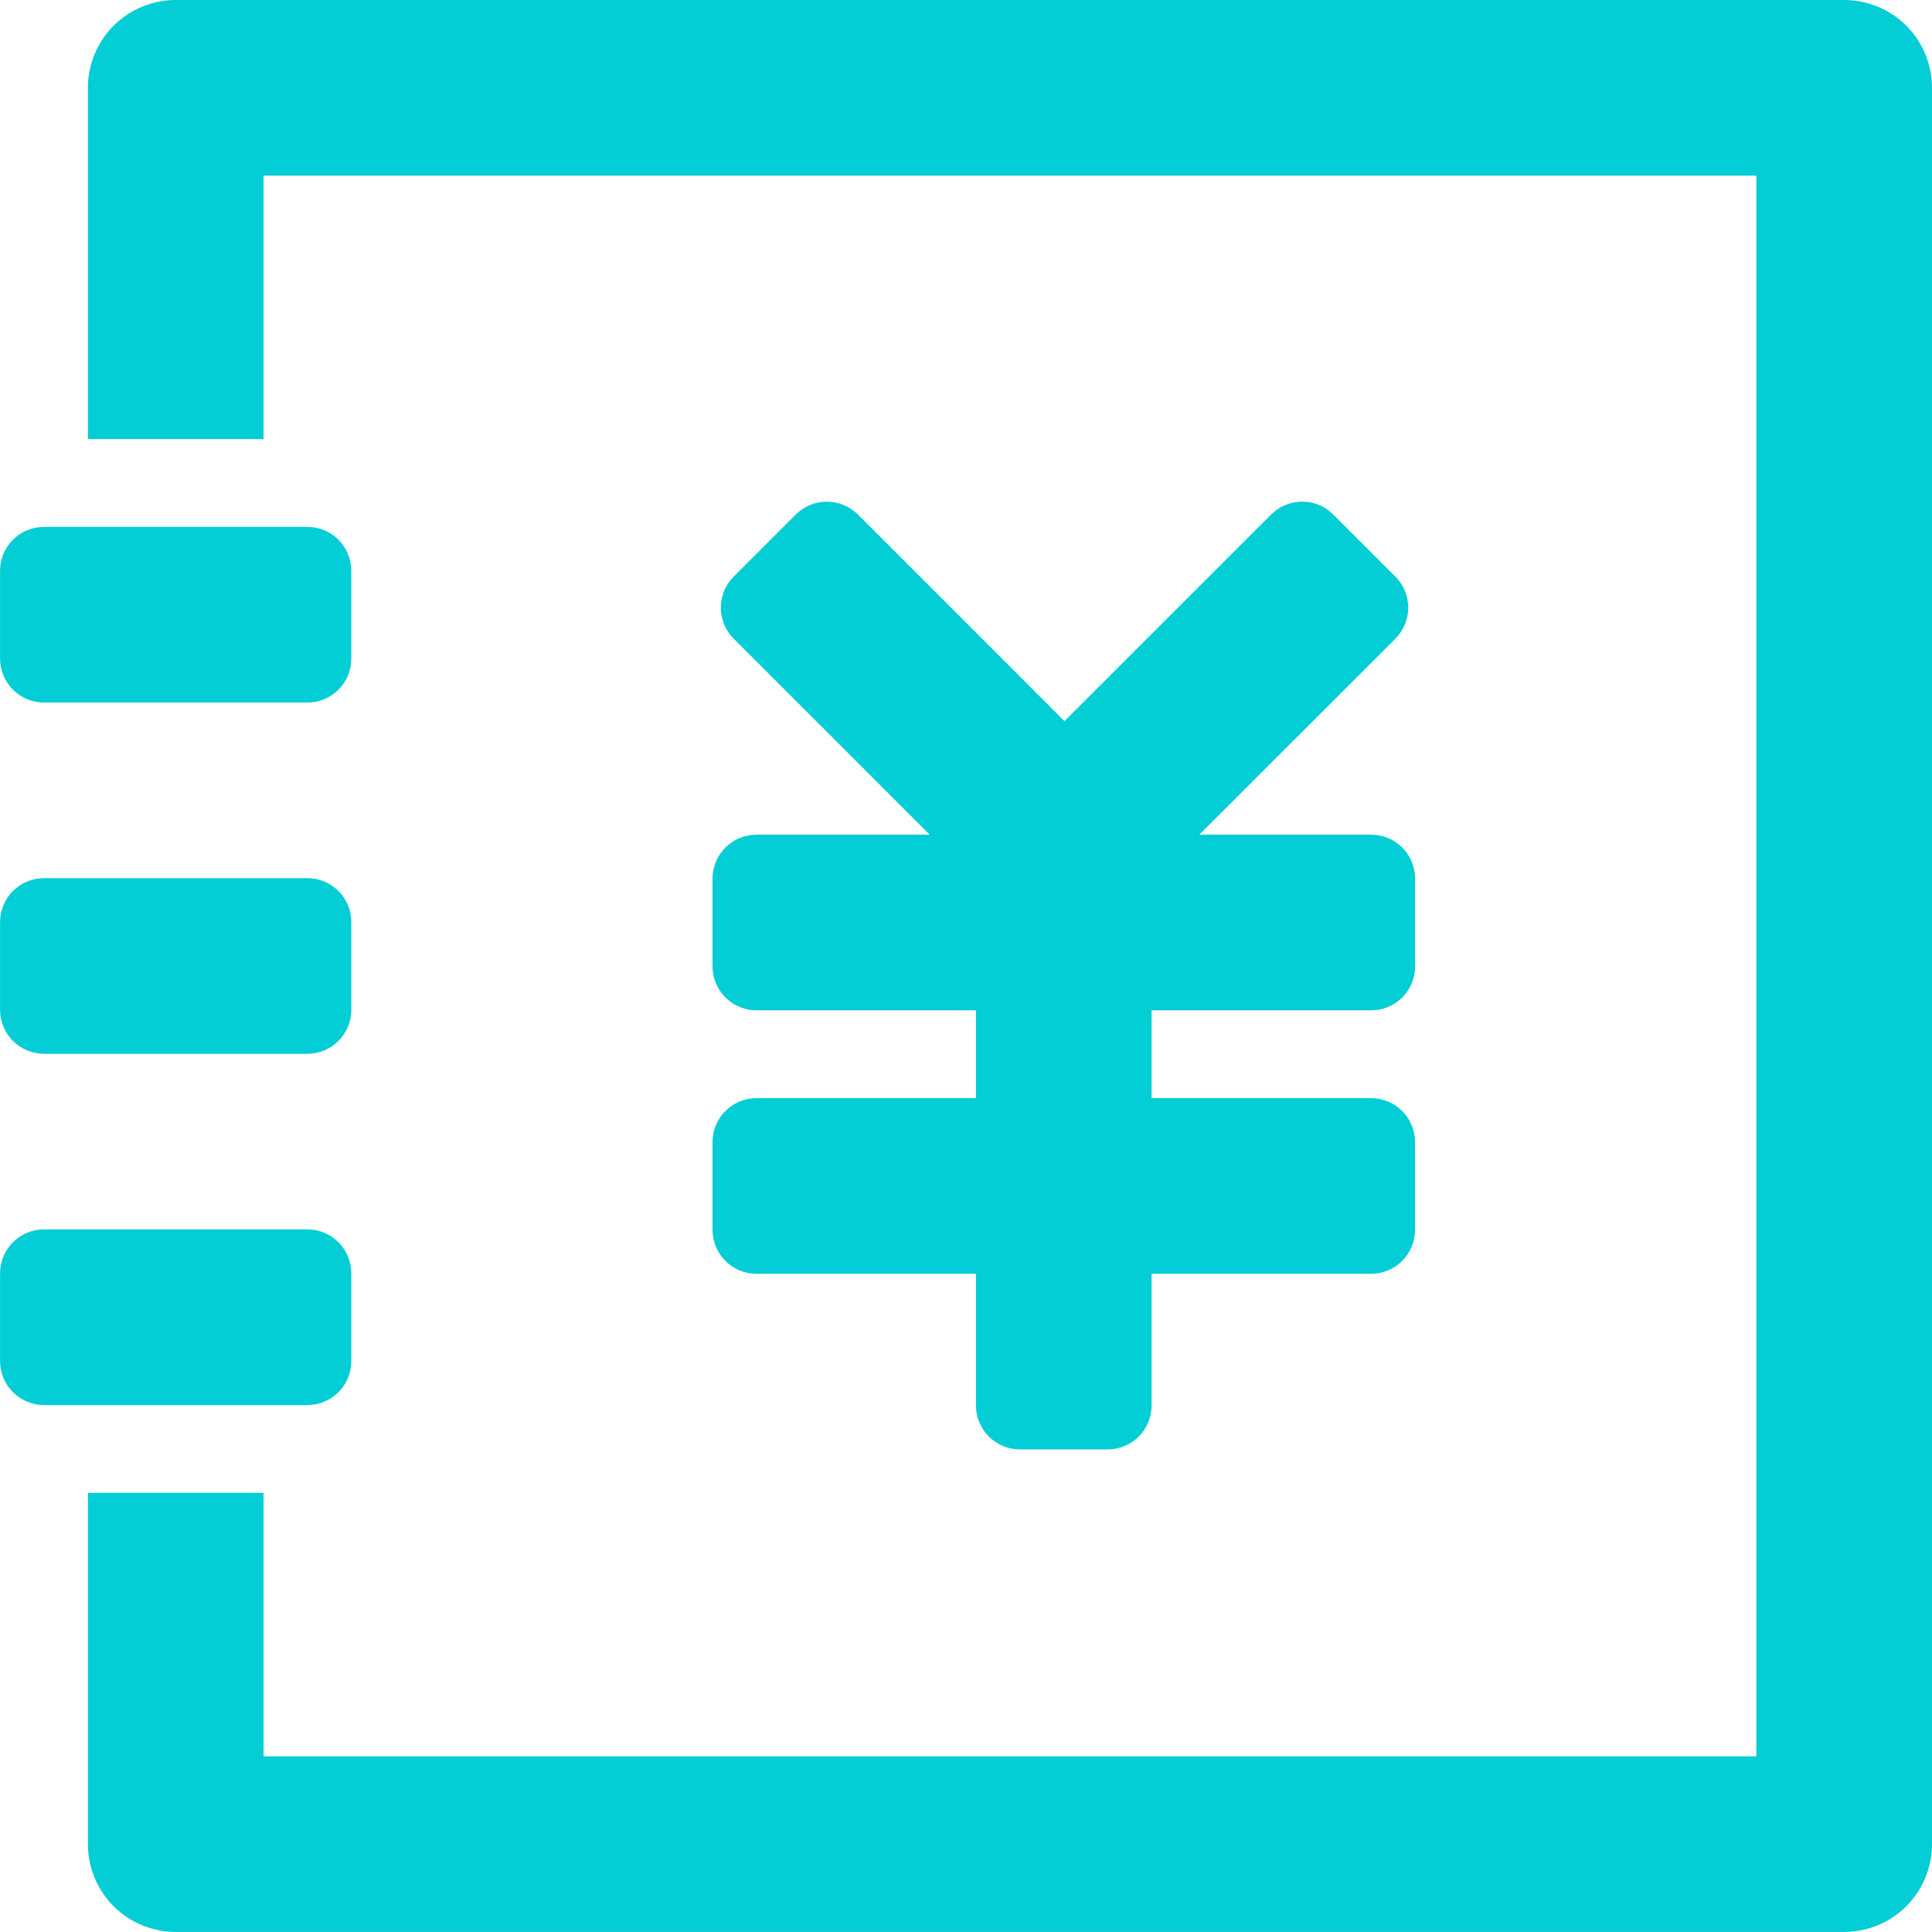<svg width="30" height="30" viewBox="0 0 30 30" fill="none" xmlns="http://www.w3.org/2000/svg">
<path d="M28.637 0C28.998 8.4762e-09 29.345 0.144 29.601 0.399C29.857 0.655 30 1.002 30 1.364V28.636C30 28.997 29.857 29.344 29.601 29.6C29.345 29.856 28.998 29.999 28.637 29.999H2.728C2.367 29.999 2.02 29.856 1.764 29.6C1.508 29.344 1.365 28.997 1.365 28.636V23.181H4.092V27.272H27.273V2.727H4.092V6.818H1.365V1.364C1.365 1.002 1.508 0.655 1.764 0.399C2.02 0.144 2.367 0 2.728 0H28.637ZM13.321 7.989L16.529 11.198L19.739 7.989C19.852 7.876 20.001 7.807 20.16 7.792C20.319 7.778 20.478 7.82 20.609 7.91L20.703 7.989L21.667 8.953C21.795 9.081 21.867 9.255 21.867 9.435C21.867 9.616 21.795 9.79 21.667 9.918L18.622 12.961H21.292C21.382 12.961 21.471 12.979 21.553 13.013C21.636 13.047 21.711 13.098 21.774 13.161C21.838 13.224 21.888 13.299 21.922 13.382C21.956 13.465 21.974 13.553 21.974 13.643V15.007C21.974 15.096 21.956 15.185 21.922 15.267C21.888 15.35 21.838 15.425 21.774 15.489C21.711 15.552 21.636 15.602 21.553 15.636C21.471 15.671 21.382 15.688 21.292 15.688H17.882V17.052H21.291C21.381 17.052 21.469 17.07 21.552 17.104C21.635 17.138 21.71 17.188 21.773 17.252C21.836 17.315 21.887 17.39 21.921 17.473C21.955 17.555 21.973 17.644 21.973 17.734V19.097C21.973 19.187 21.955 19.276 21.921 19.358C21.887 19.441 21.836 19.516 21.773 19.579C21.71 19.643 21.635 19.693 21.552 19.727C21.469 19.762 21.381 19.779 21.291 19.779H17.882V21.825C17.882 21.914 17.864 22.003 17.83 22.085C17.796 22.168 17.746 22.243 17.682 22.307C17.619 22.37 17.544 22.42 17.461 22.454C17.378 22.489 17.29 22.506 17.2 22.506H15.836C15.747 22.506 15.658 22.489 15.576 22.454C15.493 22.42 15.418 22.37 15.354 22.307C15.291 22.243 15.241 22.168 15.207 22.085C15.172 22.003 15.155 21.914 15.155 21.825V19.779H11.746C11.656 19.779 11.568 19.762 11.485 19.727C11.402 19.693 11.327 19.643 11.264 19.579C11.2 19.516 11.15 19.441 11.116 19.358C11.082 19.276 11.064 19.187 11.064 19.097V17.734C11.064 17.644 11.082 17.555 11.116 17.473C11.15 17.39 11.2 17.315 11.264 17.252C11.327 17.188 11.402 17.138 11.485 17.104C11.568 17.07 11.656 17.052 11.746 17.052H15.155V15.688H11.746C11.656 15.688 11.568 15.671 11.485 15.636C11.402 15.602 11.327 15.552 11.264 15.489C11.2 15.425 11.15 15.35 11.116 15.267C11.082 15.185 11.064 15.096 11.064 15.007V13.643C11.064 13.553 11.082 13.465 11.116 13.382C11.15 13.299 11.2 13.224 11.264 13.161C11.327 13.098 11.402 13.047 11.485 13.013C11.568 12.979 11.656 12.961 11.746 12.961H14.436L11.393 9.918C11.265 9.79 11.193 9.616 11.193 9.435C11.193 9.255 11.265 9.081 11.393 8.953L12.357 7.989C12.485 7.862 12.658 7.79 12.839 7.79C13.019 7.79 13.193 7.862 13.321 7.989ZM4.774 19.09C4.954 19.09 5.128 19.162 5.256 19.29C5.384 19.418 5.455 19.591 5.455 19.772V21.136C5.455 21.317 5.384 21.49 5.256 21.618C5.128 21.746 4.954 21.818 4.774 21.818H0.683C0.502 21.818 0.329 21.746 0.201 21.618C0.073 21.49 0.001 21.317 0.001 21.136V19.772C0.001 19.591 0.073 19.418 0.201 19.29C0.329 19.162 0.502 19.09 0.683 19.09H4.774ZM4.774 13.636C4.863 13.636 4.952 13.654 5.035 13.688C5.117 13.722 5.192 13.773 5.256 13.836C5.319 13.899 5.369 13.974 5.404 14.057C5.438 14.14 5.455 14.228 5.455 14.318V15.681C5.455 15.771 5.438 15.86 5.404 15.942C5.369 16.025 5.319 16.1 5.256 16.164C5.192 16.227 5.117 16.277 5.035 16.311C4.952 16.346 4.863 16.363 4.774 16.363H0.683C0.593 16.363 0.505 16.346 0.422 16.311C0.339 16.277 0.264 16.227 0.201 16.164C0.137 16.1 0.087 16.025 0.053 15.942C0.019 15.86 0.001 15.771 0.001 15.681V14.318C0.001 14.228 0.019 14.14 0.053 14.057C0.087 13.974 0.137 13.899 0.201 13.836C0.264 13.773 0.339 13.722 0.422 13.688C0.505 13.654 0.593 13.636 0.683 13.636H4.774ZM4.774 8.182C4.954 8.182 5.128 8.253 5.256 8.381C5.384 8.509 5.455 8.683 5.455 8.863V10.227C5.455 10.408 5.384 10.581 5.256 10.709C5.128 10.837 4.954 10.909 4.774 10.909H0.683C0.502 10.909 0.329 10.837 0.201 10.709C0.073 10.581 0.001 10.408 0.001 10.227V8.863C0.001 8.683 0.073 8.509 0.201 8.381C0.329 8.253 0.502 8.182 0.683 8.182H4.774Z" fill="#03CDD5"/>
</svg>
